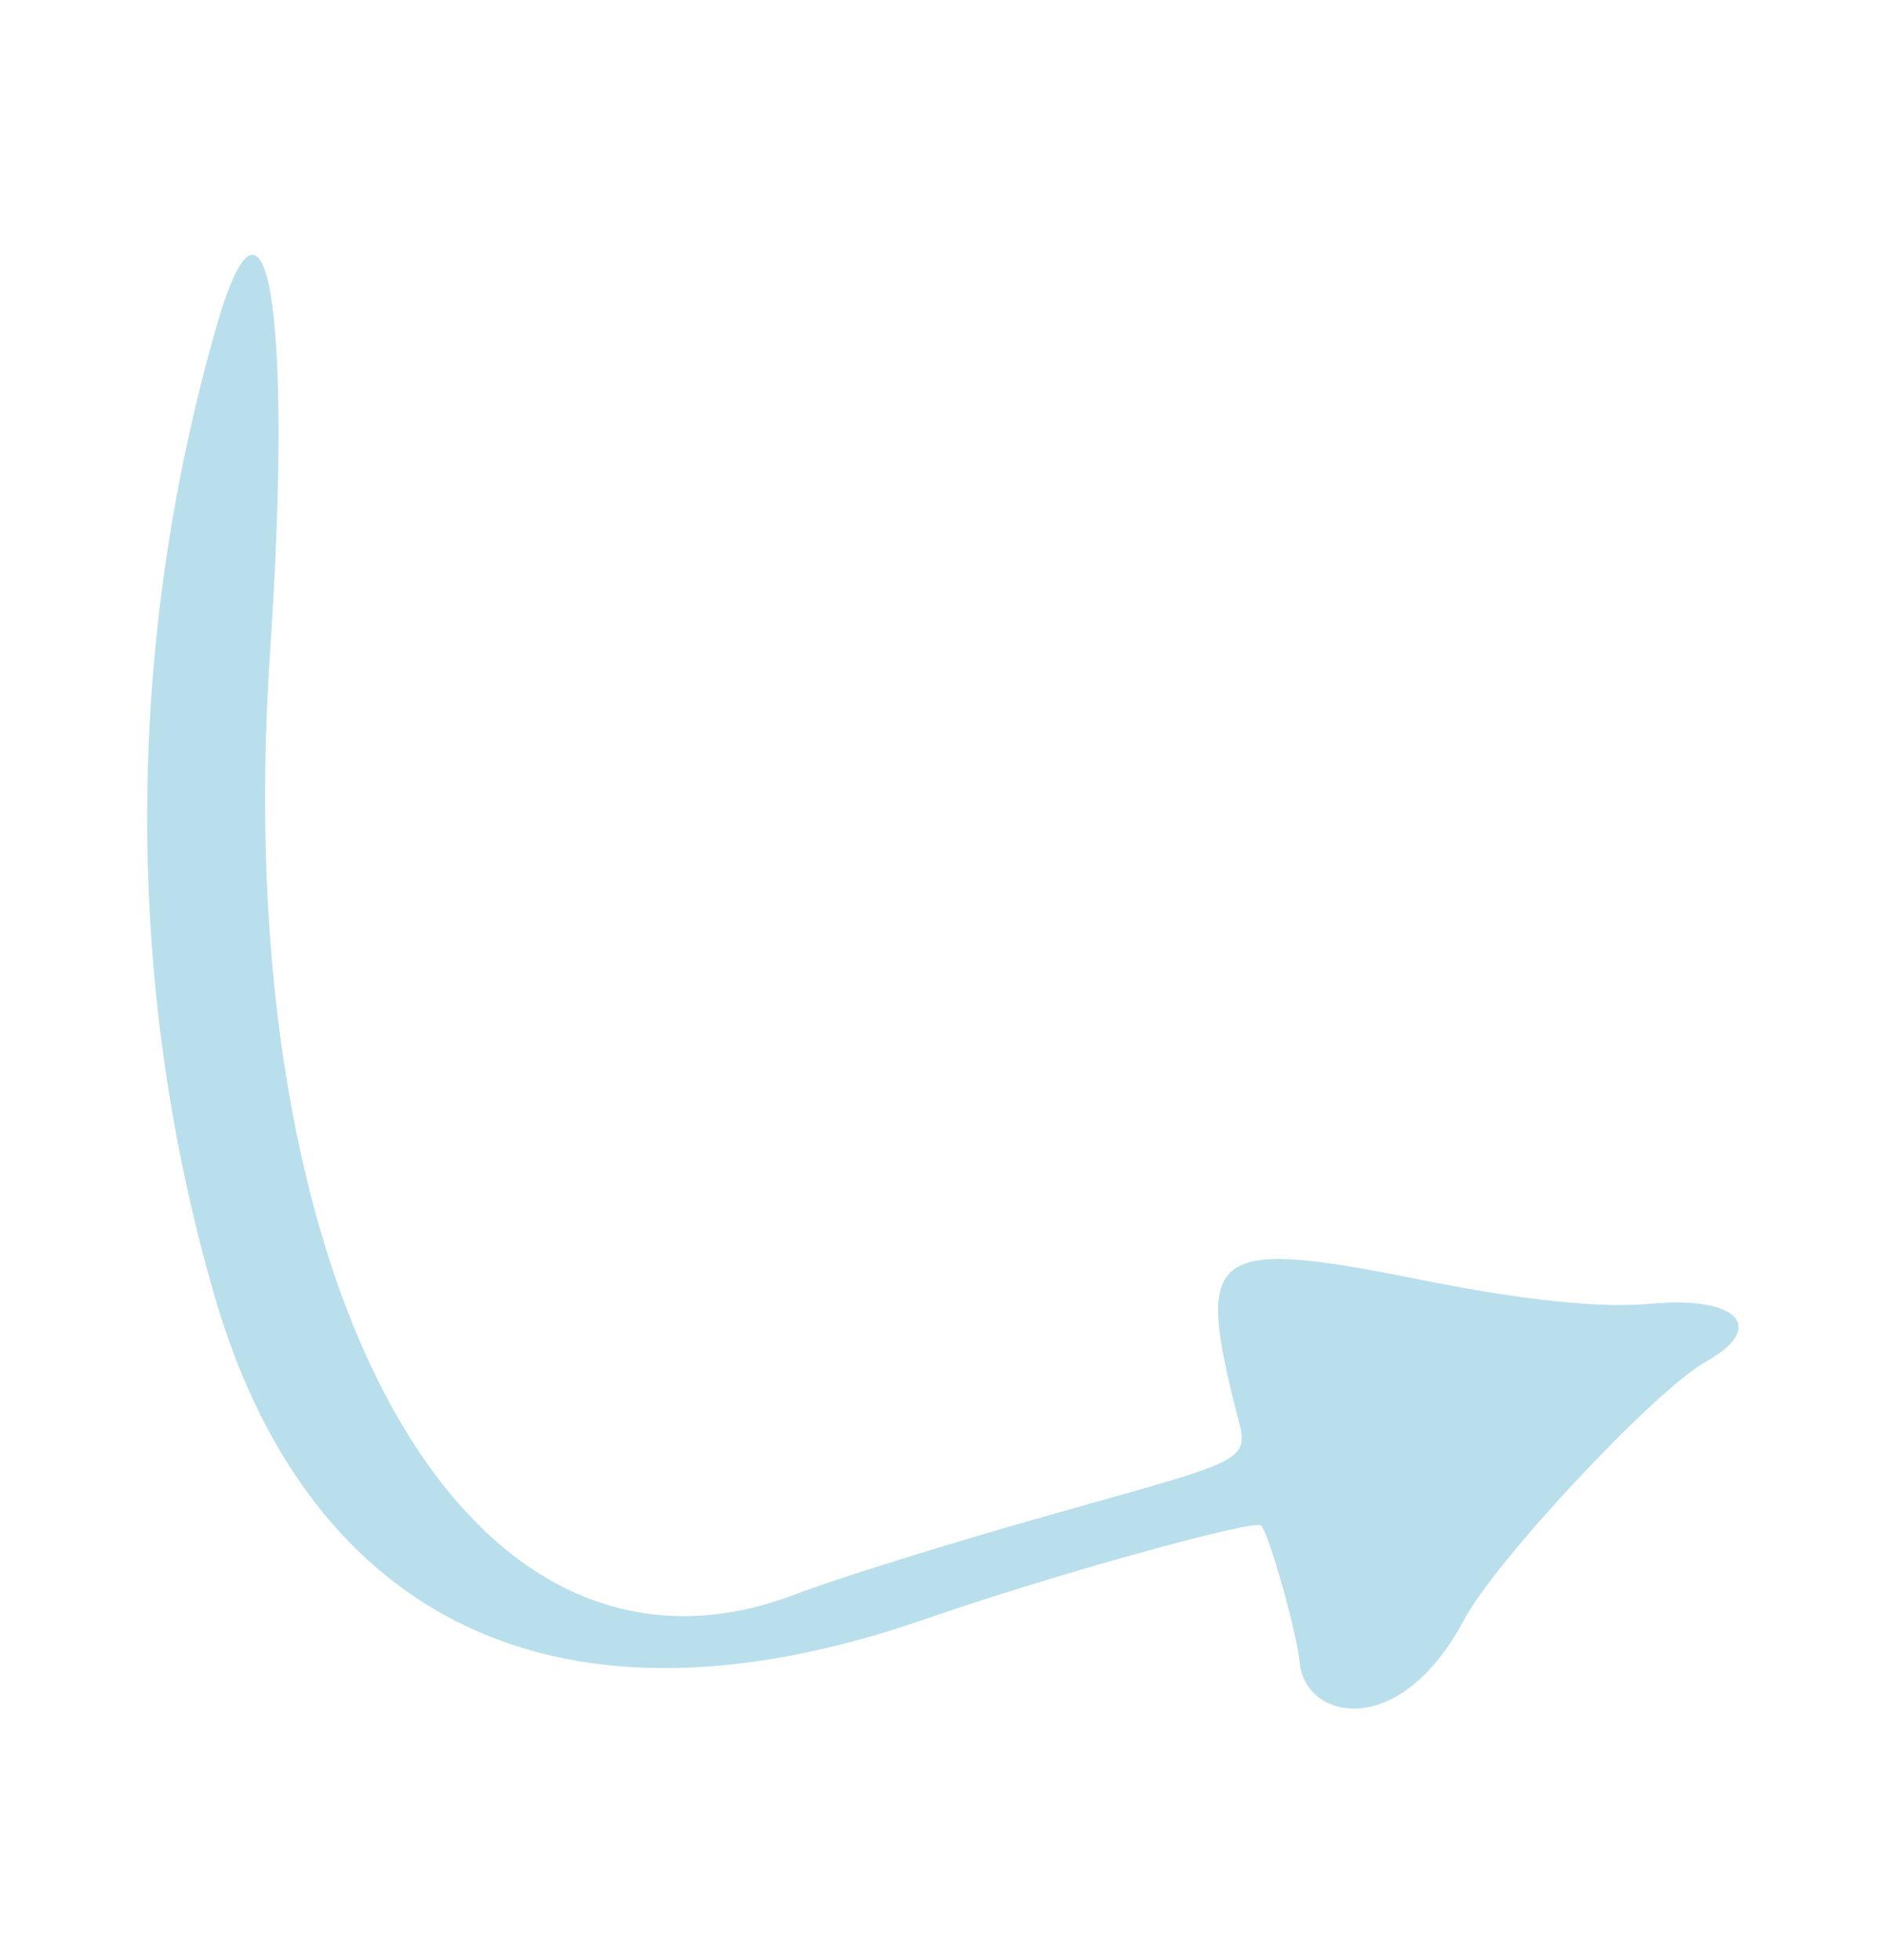 <?xml version="1.0" encoding="UTF-8"?> <svg xmlns="http://www.w3.org/2000/svg" width="26" height="27" viewBox="0 0 26 27" fill="none"><path fill-rule="evenodd" clip-rule="evenodd" d="M2.972 4.534C1.714 8.951 1.714 13.584 2.962 17.872C4.158 21.976 7.351 24.19 12.79 22.289C14.433 21.717 17.293 20.918 17.376 21.015C17.491 21.134 17.876 22.527 17.907 22.894C17.969 23.682 19.269 24.006 20.174 22.311C20.611 21.49 22.795 19.157 23.502 18.758C24.355 18.282 23.949 17.85 22.753 17.958C22.056 18.023 21.017 17.915 19.602 17.634C16.721 17.051 16.482 17.213 17.002 19.319C17.21 20.162 17.418 20.032 14.485 20.863C13.102 21.252 11.511 21.749 10.949 21.965C6.425 23.682 3.128 17.764 3.721 8.984C4.044 4.242 3.669 2.071 2.972 4.534Z" fill="#B9DFEC"></path></svg> 